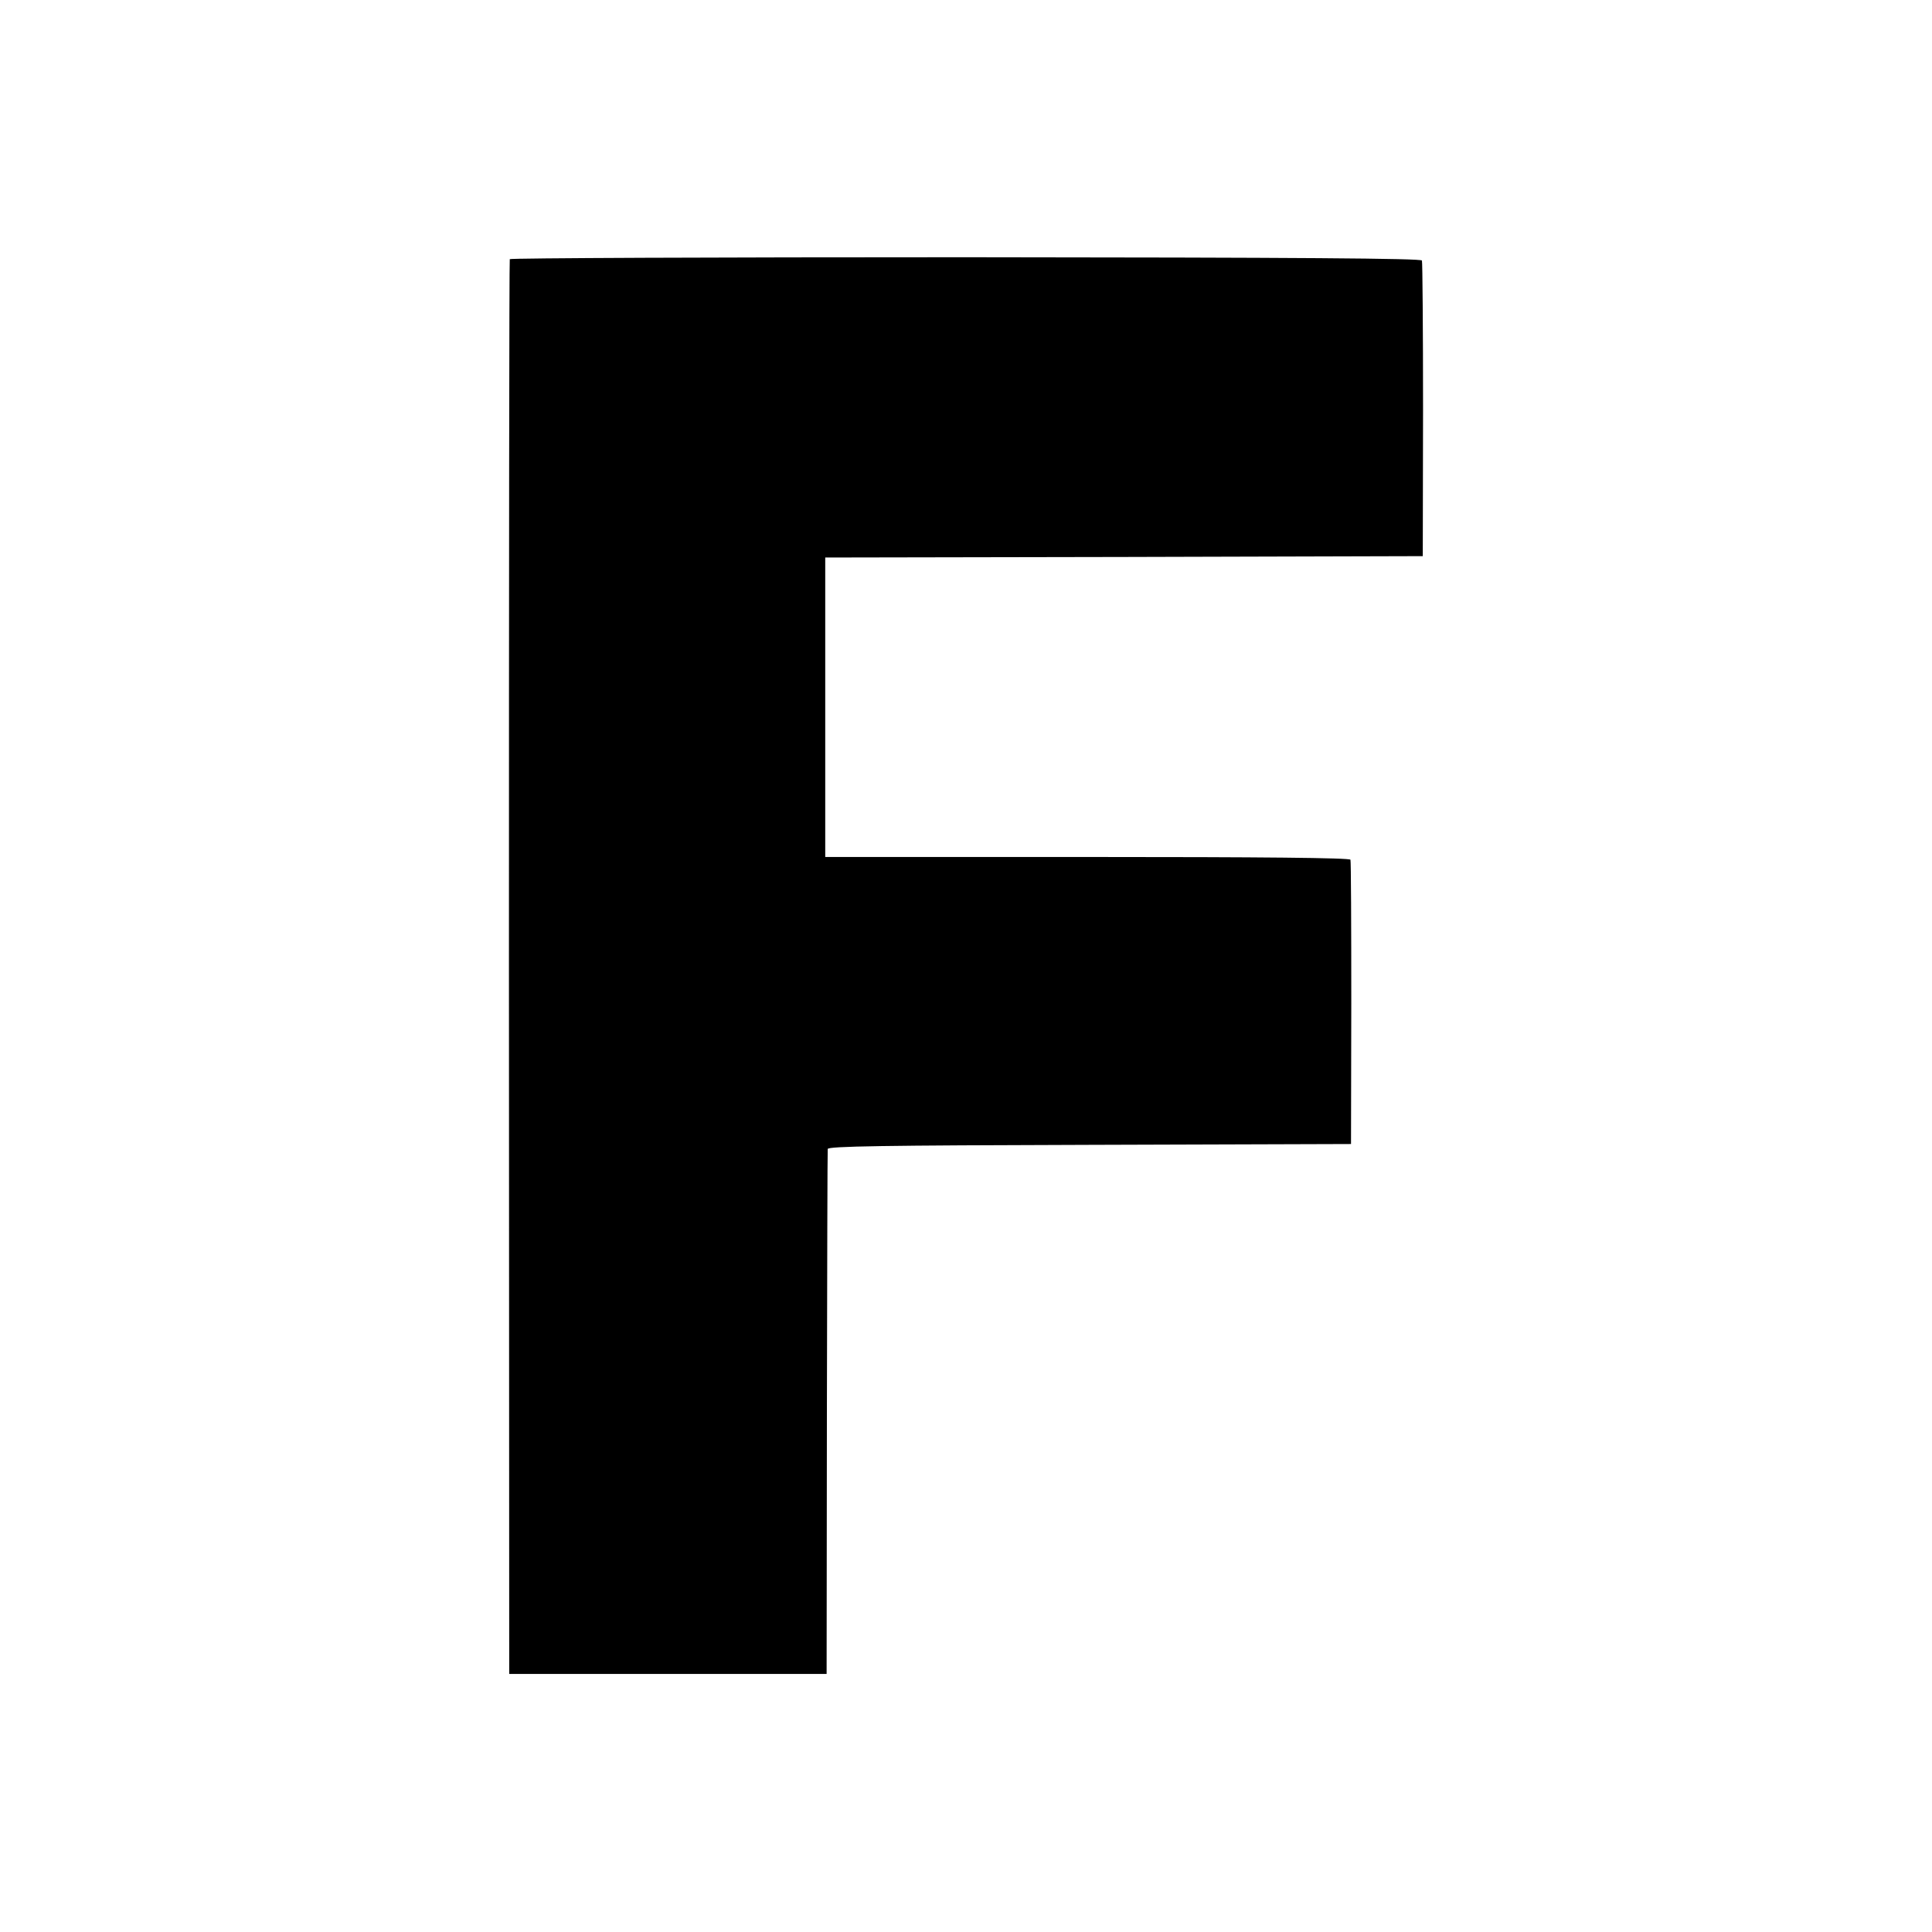 <?xml version="1.0" standalone="no"?>
<!DOCTYPE svg PUBLIC "-//W3C//DTD SVG 20010904//EN"
 "http://www.w3.org/TR/2001/REC-SVG-20010904/DTD/svg10.dtd">
<svg version="1.0" xmlns="http://www.w3.org/2000/svg"
 width="700pt" height="700pt" viewBox="0 0 700 700"
 preserveAspectRatio="xMidYMid meet">
<g transform="translate(0,700) scale(0.1,-0.1)"
fill="#000000" stroke="none">
<path d="M1847 6061 c-2 -3 -3 -1158 -3 -2566 l1 -2560 575 0 575 0 1 945 c1
520 2 951 3 957 1 10 201 13 948 15 l948 3 1 510 c0 281 -1 515 -3 520 -2 7
-324 10 -953 10 l-950 0 0 542 0 543 1083 2 1082 3 1 530 c0 292 -2 535 -4
541 -2 8 -443 11 -1653 12 -907 0 -1651 -3 -1652 -7z"/>
</g>
</svg>
